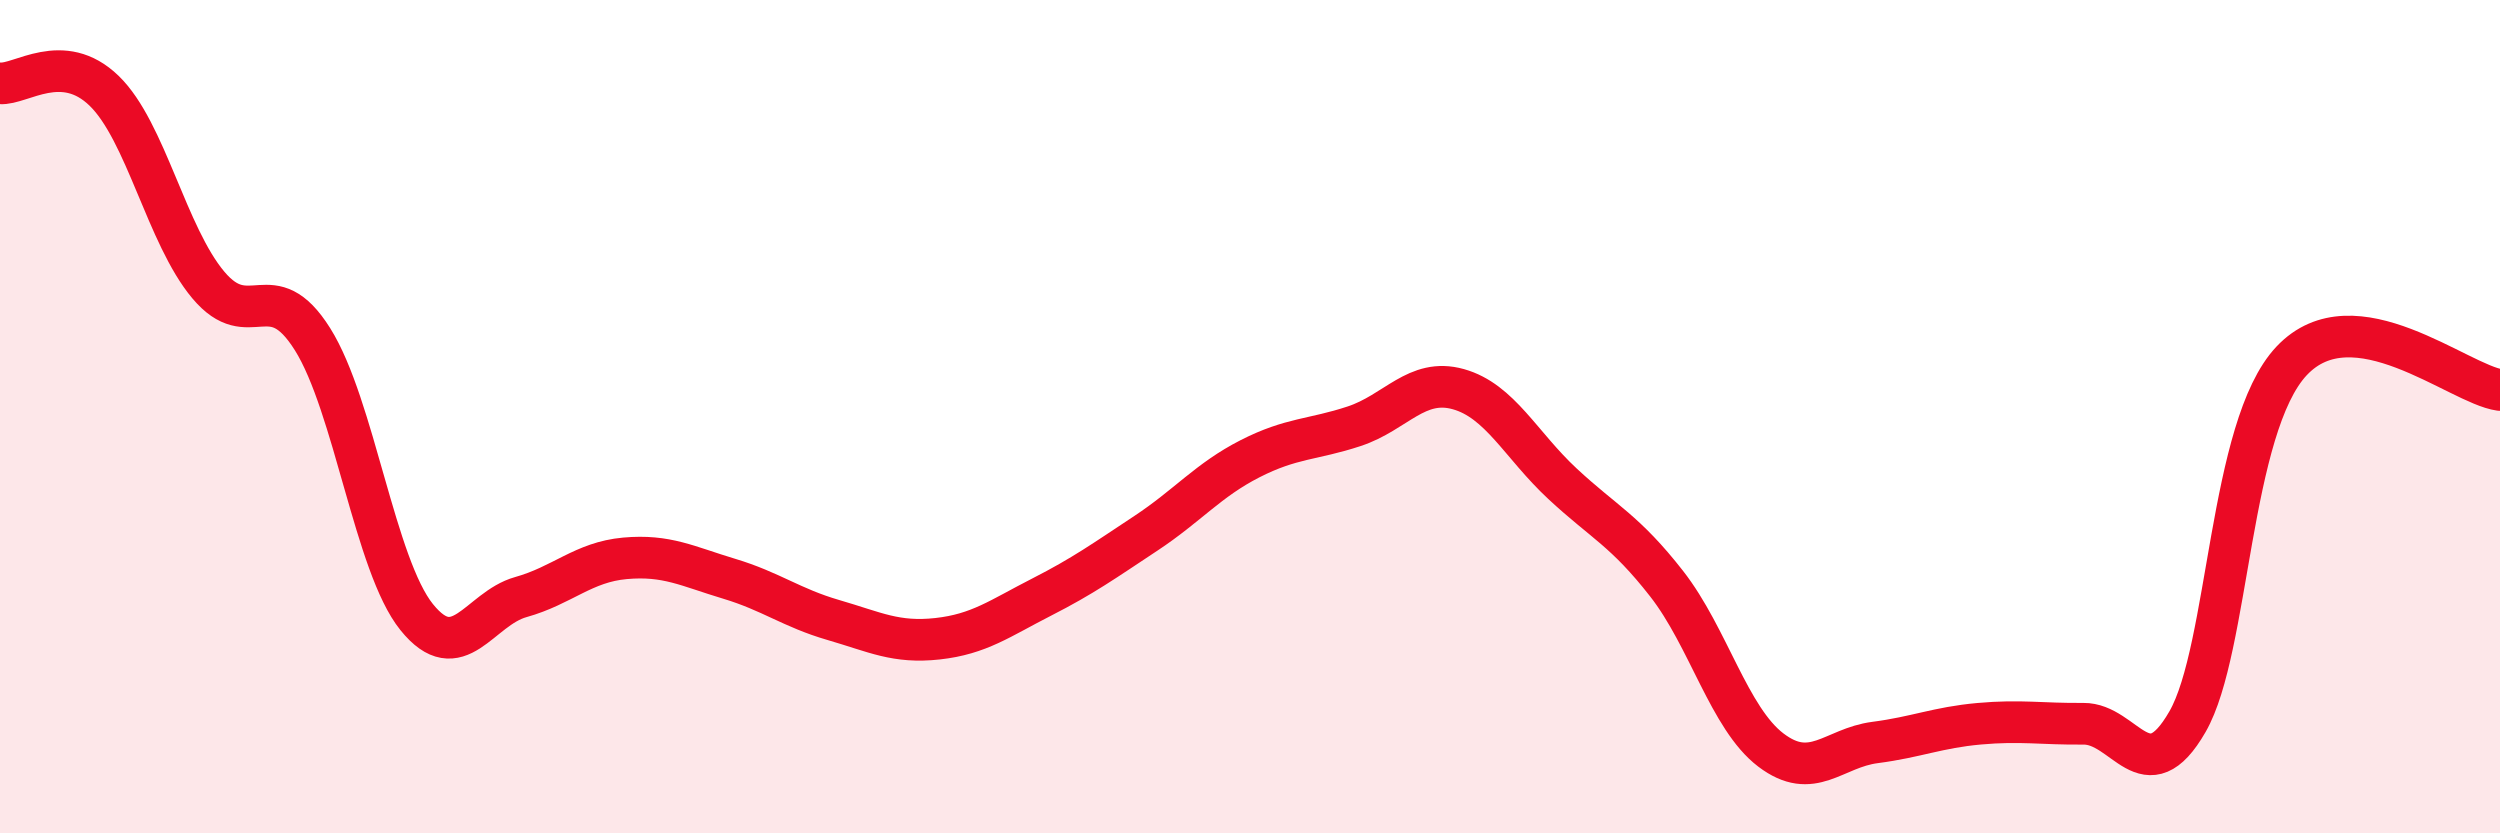 
    <svg width="60" height="20" viewBox="0 0 60 20" xmlns="http://www.w3.org/2000/svg">
      <path
        d="M 0,2 C 0.5,2.04 1.5,1.21 2.5,2.18 C 3.5,3.15 4,5.65 5,6.84 C 6,8.03 6.5,6.55 7.5,8.14 C 8.5,9.73 9,13.57 10,14.81 C 11,16.05 11.5,14.61 12.5,14.33 C 13.5,14.05 14,13.49 15,13.4 C 16,13.31 16.5,13.59 17.5,13.89 C 18.5,14.19 19,14.59 20,14.88 C 21,15.17 21.5,15.44 22.5,15.33 C 23.5,15.22 24,14.84 25,14.33 C 26,13.82 26.5,13.46 27.5,12.8 C 28.5,12.14 29,11.52 30,11.01 C 31,10.5 31.5,10.56 32.5,10.23 C 33.5,9.9 34,9.06 35,9.34 C 36,9.62 36.5,10.68 37.5,11.61 C 38.5,12.54 39,12.73 40,14.01 C 41,15.29 41.5,17.24 42.5,18 C 43.5,18.76 44,17.95 45,17.82 C 46,17.69 46.5,17.46 47.5,17.37 C 48.5,17.28 49,17.38 50,17.37 C 51,17.36 51.5,19.06 52.5,17.32 C 53.5,15.58 53.5,10.25 55,8.66 C 56.5,7.07 59,9.22 60,9.36L60 20L0 20Z"
        fill="#EB0A25"
        opacity="0.1"
        stroke-linecap="round"
        stroke-linejoin="round"
      />
      <path
        d="M 0,2 C 0.5,2.04 1.5,1.21 2.5,2.18 C 3.5,3.15 4,5.65 5,6.84 C 6,8.03 6.5,6.55 7.5,8.14 C 8.5,9.73 9,13.57 10,14.81 C 11,16.05 11.5,14.61 12.5,14.33 C 13.5,14.05 14,13.49 15,13.4 C 16,13.31 16.5,13.59 17.5,13.89 C 18.5,14.19 19,14.59 20,14.88 C 21,15.17 21.5,15.44 22.5,15.33 C 23.5,15.22 24,14.84 25,14.33 C 26,13.82 26.5,13.46 27.5,12.8 C 28.5,12.14 29,11.52 30,11.01 C 31,10.5 31.5,10.56 32.5,10.23 C 33.5,9.9 34,9.06 35,9.34 C 36,9.62 36.5,10.68 37.5,11.61 C 38.5,12.54 39,12.73 40,14.01 C 41,15.29 41.5,17.24 42.5,18 C 43.5,18.76 44,17.95 45,17.82 C 46,17.69 46.5,17.46 47.5,17.37 C 48.5,17.28 49,17.38 50,17.37 C 51,17.36 51.5,19.06 52.5,17.32 C 53.5,15.58 53.5,10.25 55,8.66 C 56.5,7.07 59,9.22 60,9.36"
        stroke="#EB0A25"
        stroke-width="1"
        fill="none"
        stroke-linecap="round"
        stroke-linejoin="round"
      />
    </svg>
  